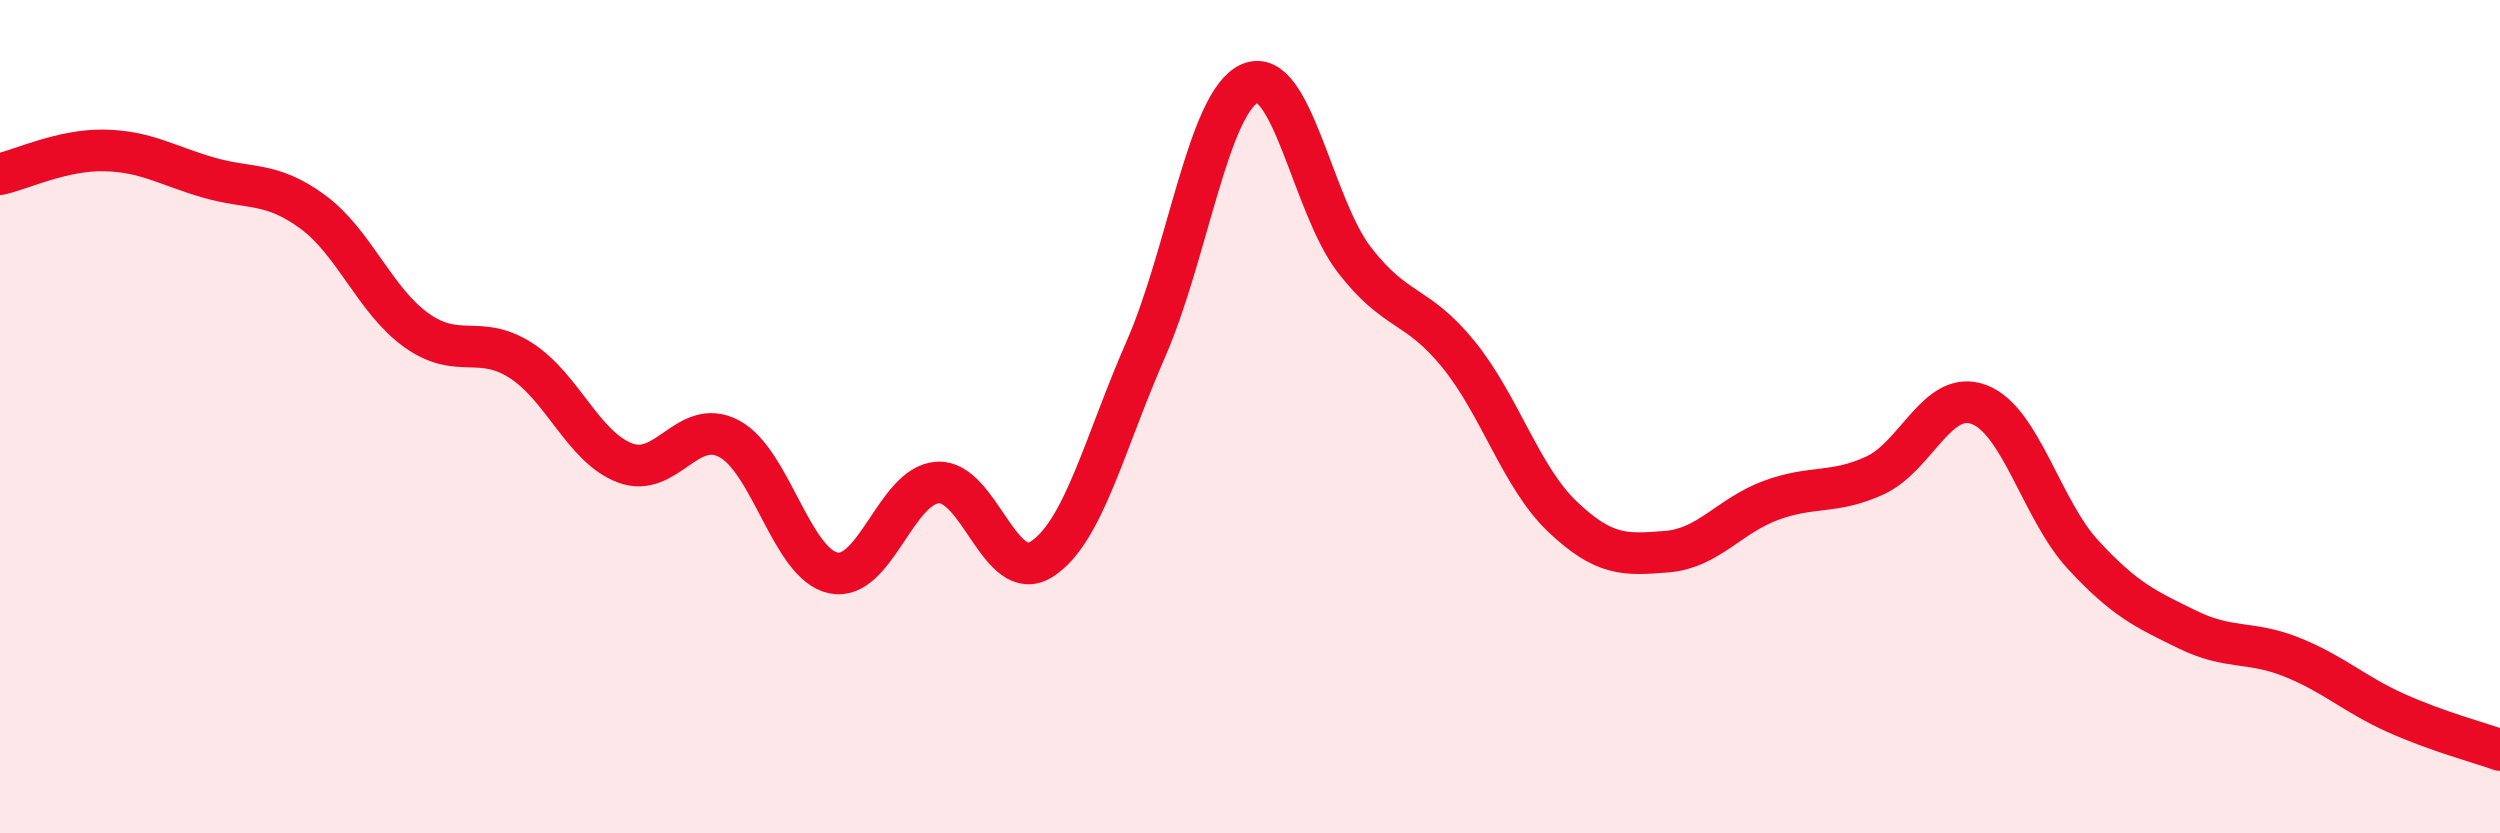 
    <svg width="60" height="20" viewBox="0 0 60 20" xmlns="http://www.w3.org/2000/svg">
      <path
        d="M 0,4.18 C 0.5,4.07 1.5,3.59 2.5,3.61 C 3.5,3.63 4,3.97 5,4.26 C 6,4.55 6.5,4.35 7.5,5.08 C 8.5,5.81 9,7.22 10,7.93 C 11,8.64 11.5,8.01 12.5,8.65 C 13.5,9.29 14,10.73 15,11.11 C 16,11.49 16.5,10 17.5,10.53 C 18.5,11.06 19,13.54 20,13.75 C 21,13.96 21.5,11.65 22.5,11.58 C 23.5,11.51 24,14.06 25,13.42 C 26,12.78 26.5,10.66 27.5,8.38 C 28.5,6.1 29,2.43 30,2 C 31,1.57 31.5,4.93 32.5,6.23 C 33.5,7.53 34,7.27 35,8.5 C 36,9.73 36.5,11.45 37.5,12.4 C 38.5,13.35 39,13.32 40,13.24 C 41,13.16 41.5,12.38 42.5,12.01 C 43.5,11.64 44,11.87 45,11.41 C 46,10.95 46.5,9.33 47.5,9.71 C 48.5,10.09 49,12.24 50,13.32 C 51,14.4 51.5,14.62 52.5,15.11 C 53.5,15.6 54,15.37 55,15.77 C 56,16.17 56.5,16.66 57.5,17.11 C 58.5,17.56 59.5,17.82 60,18L60 20L0 20Z"
        fill="#EB0A25"
        opacity="0.1"
        stroke-linecap="round"
        stroke-linejoin="round"
      />
      <path
        d="M 0,4.18 C 0.5,4.07 1.5,3.59 2.5,3.61 C 3.5,3.63 4,3.97 5,4.26 C 6,4.55 6.5,4.35 7.5,5.08 C 8.5,5.81 9,7.22 10,7.93 C 11,8.64 11.5,8.01 12.5,8.65 C 13.5,9.29 14,10.73 15,11.11 C 16,11.49 16.5,10 17.5,10.53 C 18.5,11.06 19,13.54 20,13.75 C 21,13.96 21.5,11.65 22.5,11.58 C 23.5,11.51 24,14.06 25,13.42 C 26,12.78 26.5,10.66 27.5,8.38 C 28.5,6.1 29,2.43 30,2 C 31,1.57 31.5,4.93 32.5,6.23 C 33.5,7.53 34,7.27 35,8.5 C 36,9.73 36.5,11.45 37.5,12.4 C 38.5,13.35 39,13.32 40,13.24 C 41,13.16 41.5,12.38 42.5,12.01 C 43.5,11.64 44,11.87 45,11.41 C 46,10.95 46.5,9.33 47.5,9.71 C 48.5,10.09 49,12.24 50,13.32 C 51,14.4 51.5,14.62 52.5,15.11 C 53.5,15.6 54,15.37 55,15.77 C 56,16.17 56.5,16.66 57.5,17.11 C 58.5,17.56 59.5,17.82 60,18"
        stroke="#EB0A25"
        stroke-width="1"
        fill="none"
        stroke-linecap="round"
        stroke-linejoin="round"
      />
    </svg>
  